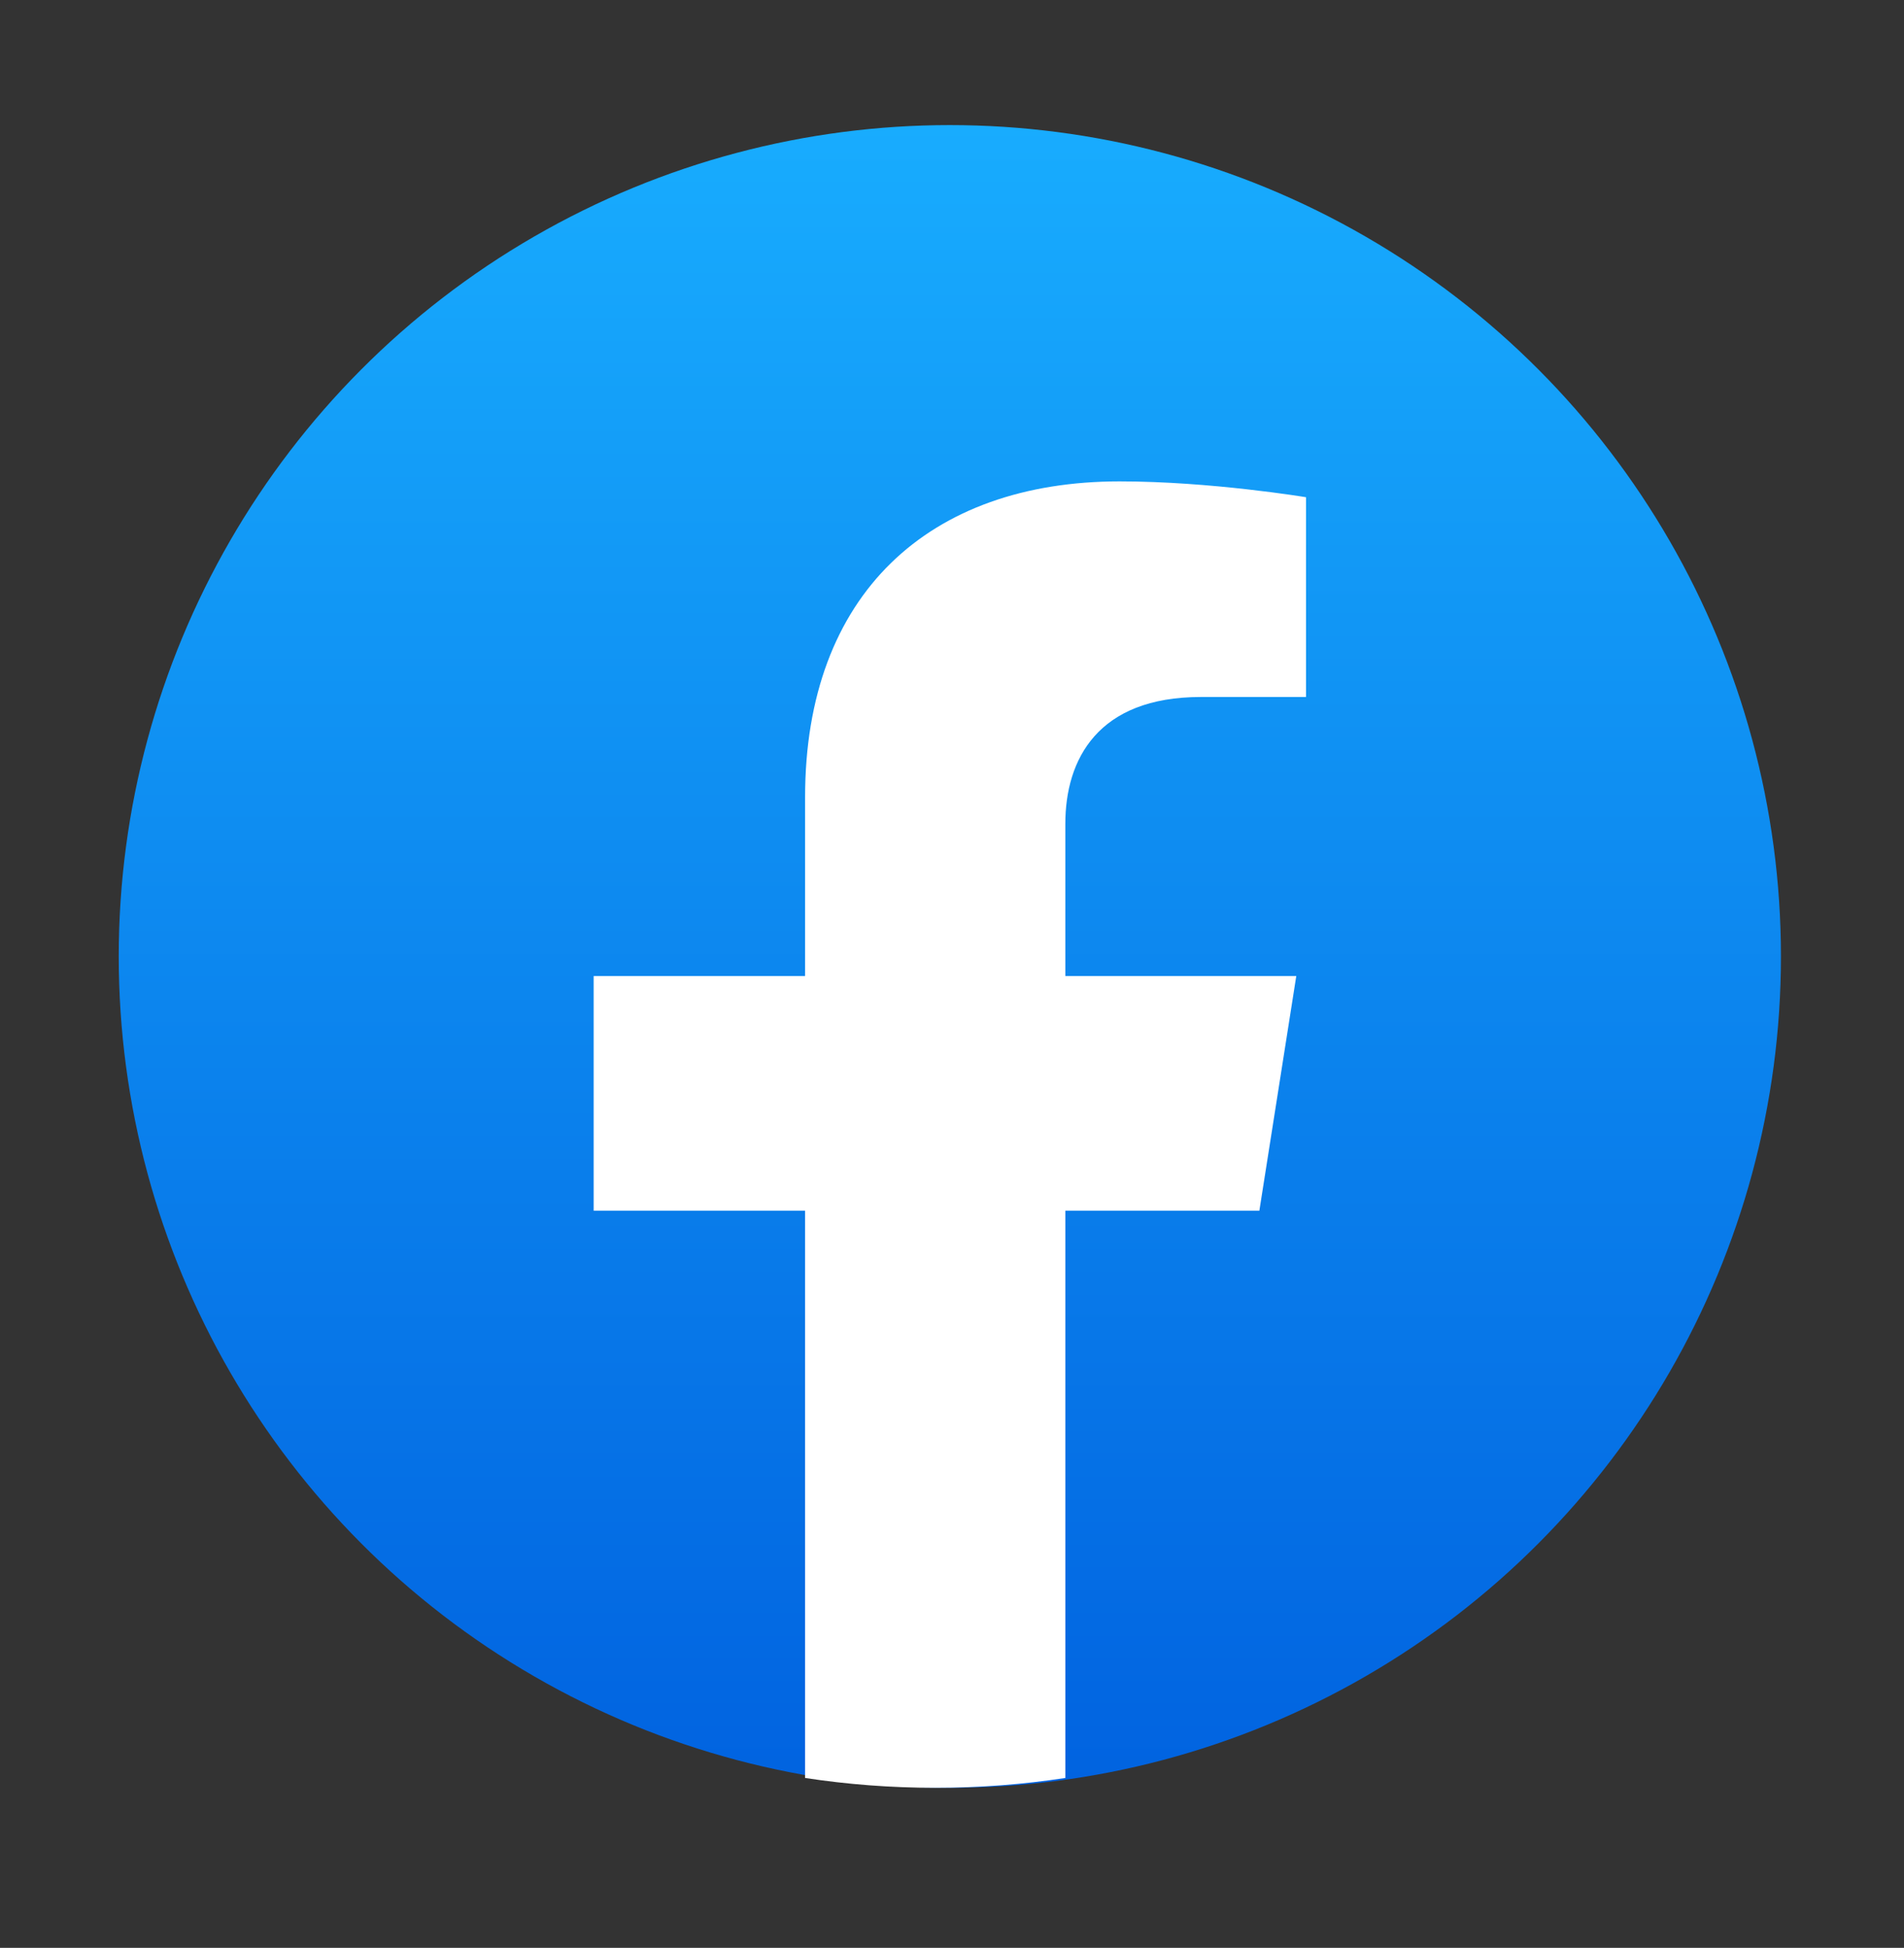 <svg width="44" height="45" viewBox="0 0 44 45" fill="none" xmlns="http://www.w3.org/2000/svg">
<rect x="0" y="0" width="44" height="45" fill="#333333" stroke="none"/>
<circle cx="21.95" cy="22.096" r="19.206" fill="url(#paint0_linear_11623_4702)"/>
<path d="M29.103 27.97L29.956 22.549H24.619V19.033C24.619 17.549 25.363 16.102 27.753 16.102H30.181V11.487C30.181 11.487 27.979 11.121 25.874 11.121C21.477 11.121 18.605 13.718 18.605 18.417V22.549H13.719V27.97H18.605V41.075C19.586 41.225 20.589 41.302 21.612 41.302C22.634 41.302 23.638 41.225 24.619 41.075V27.97H29.103Z" fill="white"/>
<defs>
<linearGradient id="paint0_linear_11623_4702" x1="21.95" y1="2.89" x2="21.95" y2="41.188" gradientUnits="userSpaceOnUse">
<stop stop-color="#18ACFE"/>
<stop offset="1" stop-color="#0163E0"/>
</linearGradient>
</defs>
</svg>
